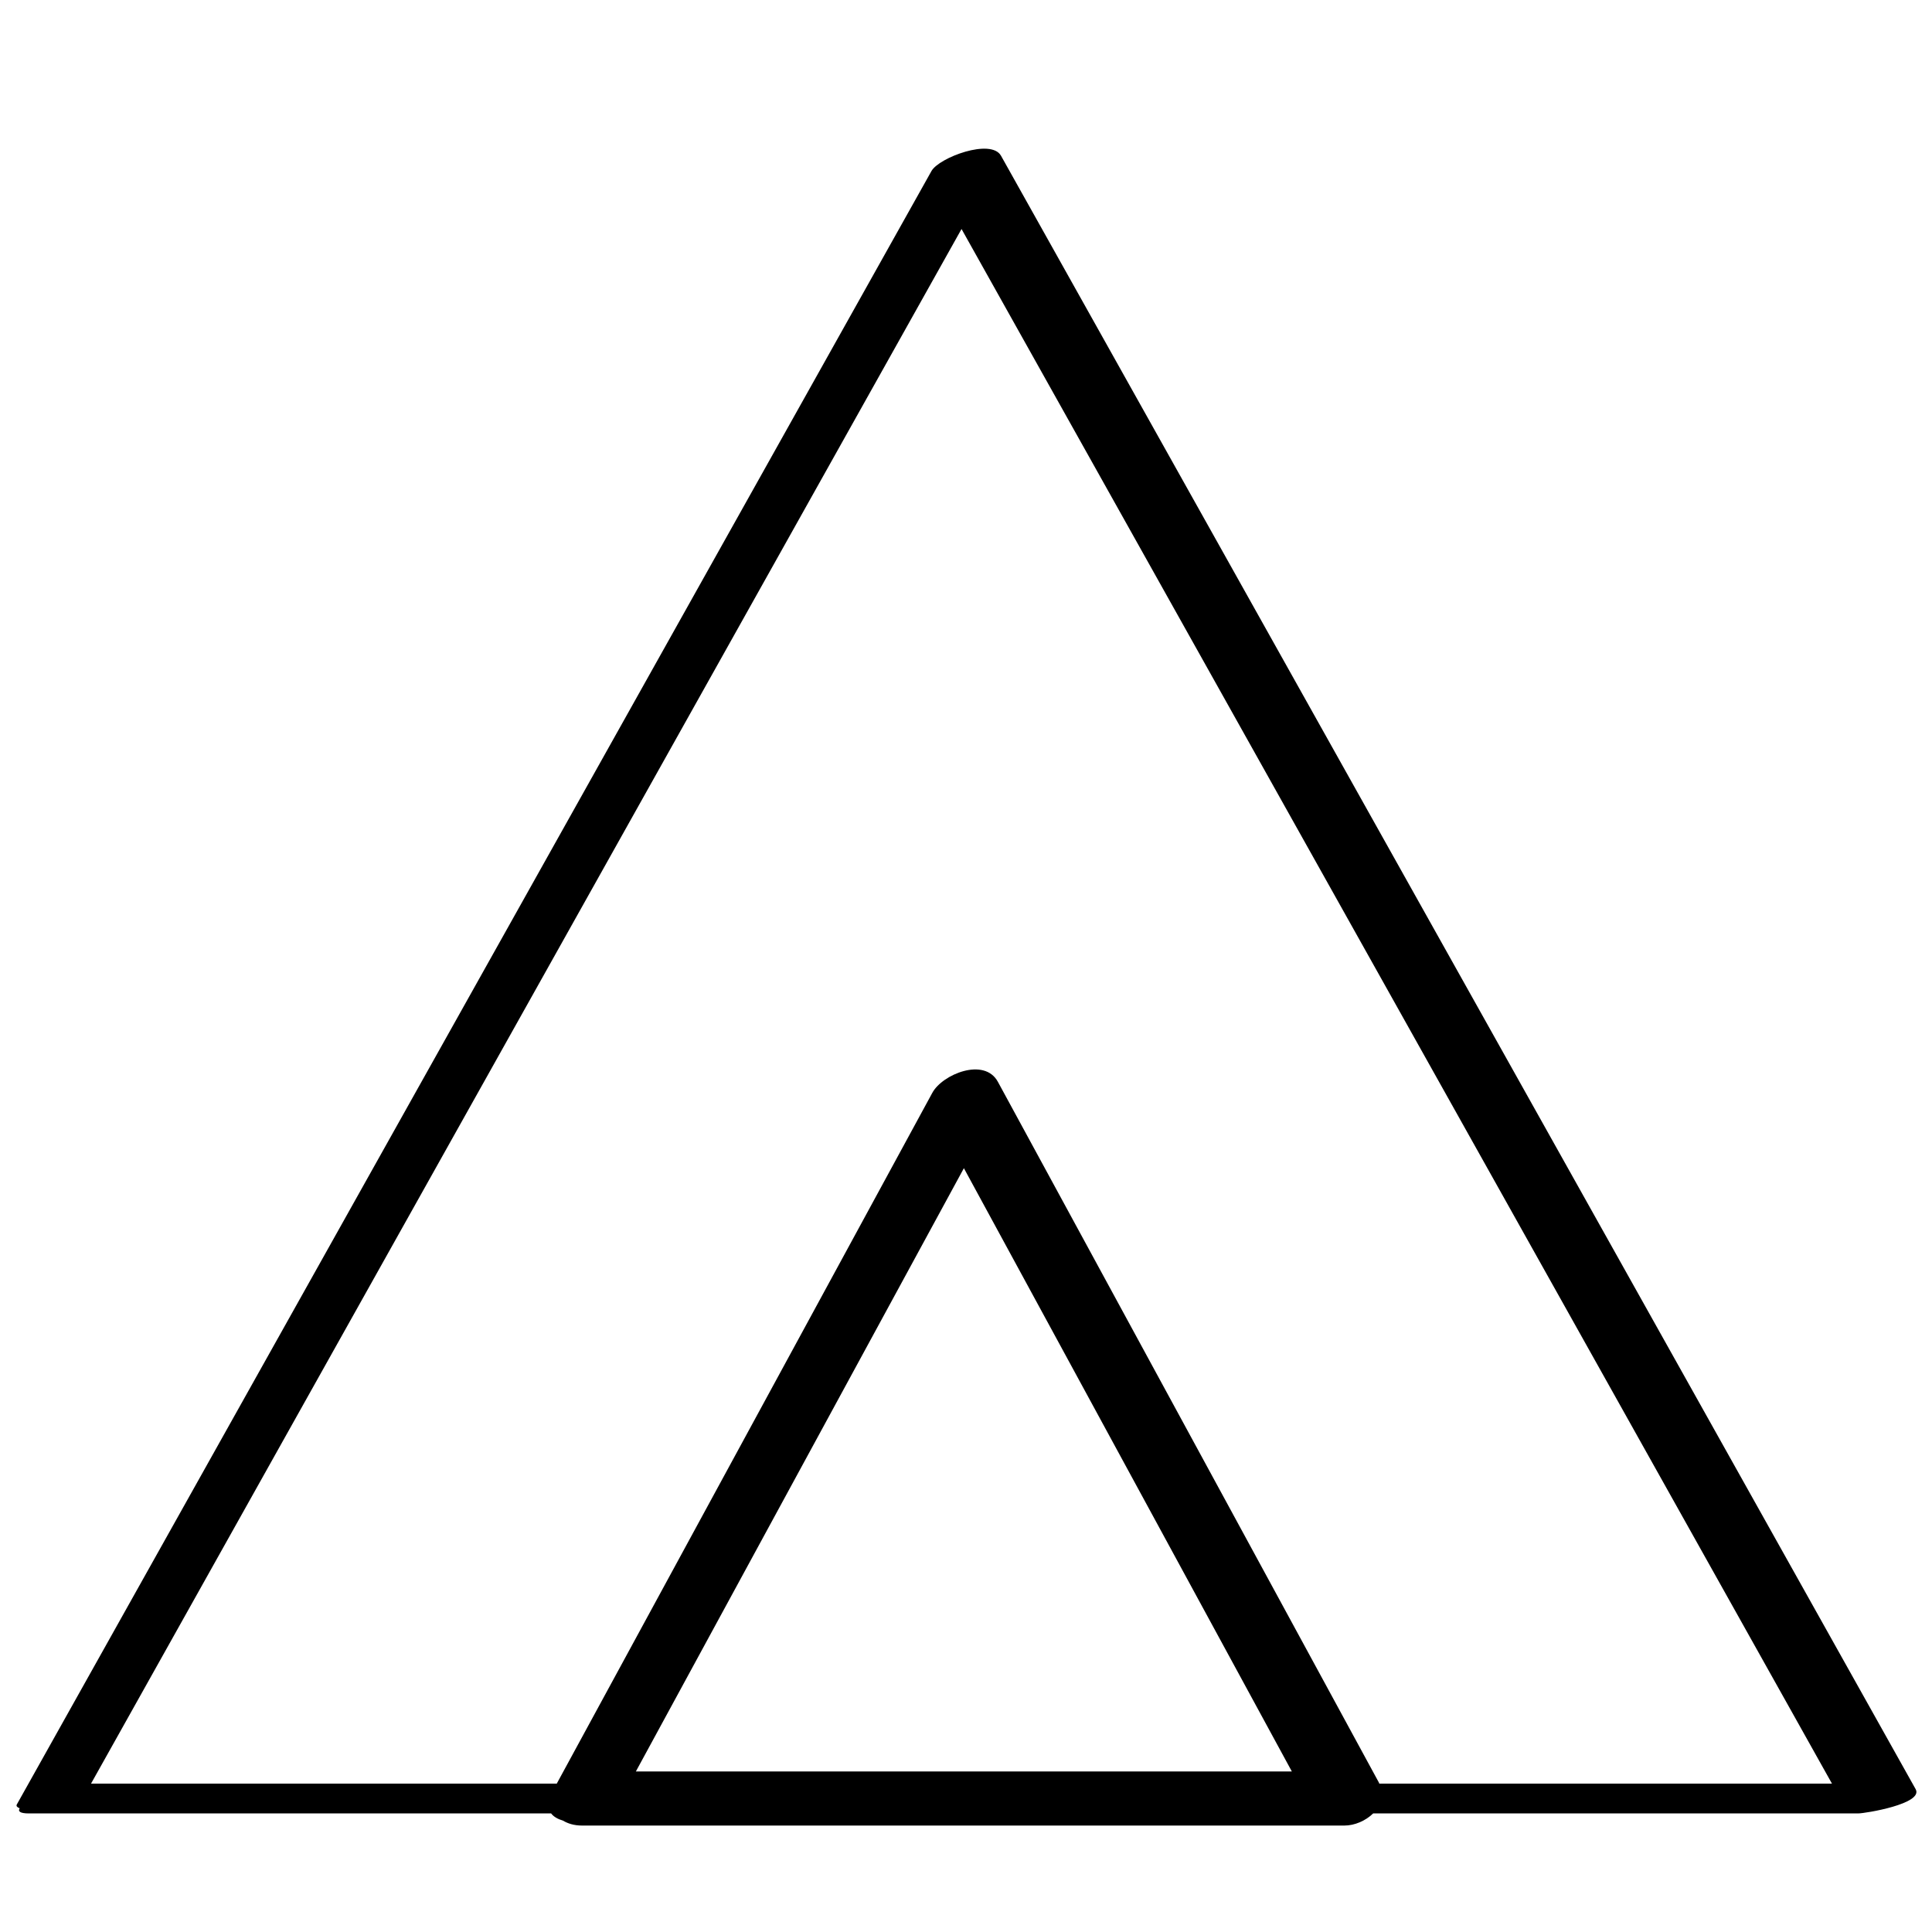 <?xml version="1.0" ?><svg enable-background="new 0 0 32 32" version="1.1" viewBox="0 0 32 32" xml:space="preserve" xmlns="http://www.w3.org/2000/svg" xmlns:xlink="http://www.w3.org/1999/xlink"><g id="Hand_Drawn"><g><path d="M0.479,30.036c2.883,0,5.766,0,8.649,0c0.043,0.056,0.112,0.094,0.196,0.119c0.08,0.047,0.179,0.082,0.319,0.082    c4.208,0,8.416,0,12.624,0c0.17,0,0.352-0.079,0.477-0.201c2.677,0,5.355,0,8.032,0c0.117,0,1.089-0.159,0.953-0.402    C26.678,20.615,21.629,11.597,16.58,2.58c-0.165-0.294-1.027,0.03-1.152,0.253C10.378,11.851,5.328,20.869,0.279,29.887    c-0.016,0.029,0.008,0.048,0.047,0.064C0.295,30.001,0.329,30.036,0.479,30.036z M15.965,19.349    c1.811,3.331,3.622,6.661,5.432,9.992c-3.622,0-7.243,0-10.865,0C12.343,26.01,14.154,22.679,15.965,19.349z M30.343,29.542    c-2.499,0-4.998,0-7.498,0c-0.003-0.005-0.002-0.01-0.005-0.015c-2.104-3.87-4.208-7.74-6.312-11.609    c-0.224-0.412-0.92-0.124-1.086,0.183c-2.073,3.814-4.147,7.627-6.22,11.441c-2.571,0-5.143,0-7.714,0    c4.806-8.583,9.612-17.166,14.418-25.749C20.732,12.375,25.537,20.958,30.343,29.542z"/></g></g></svg>
